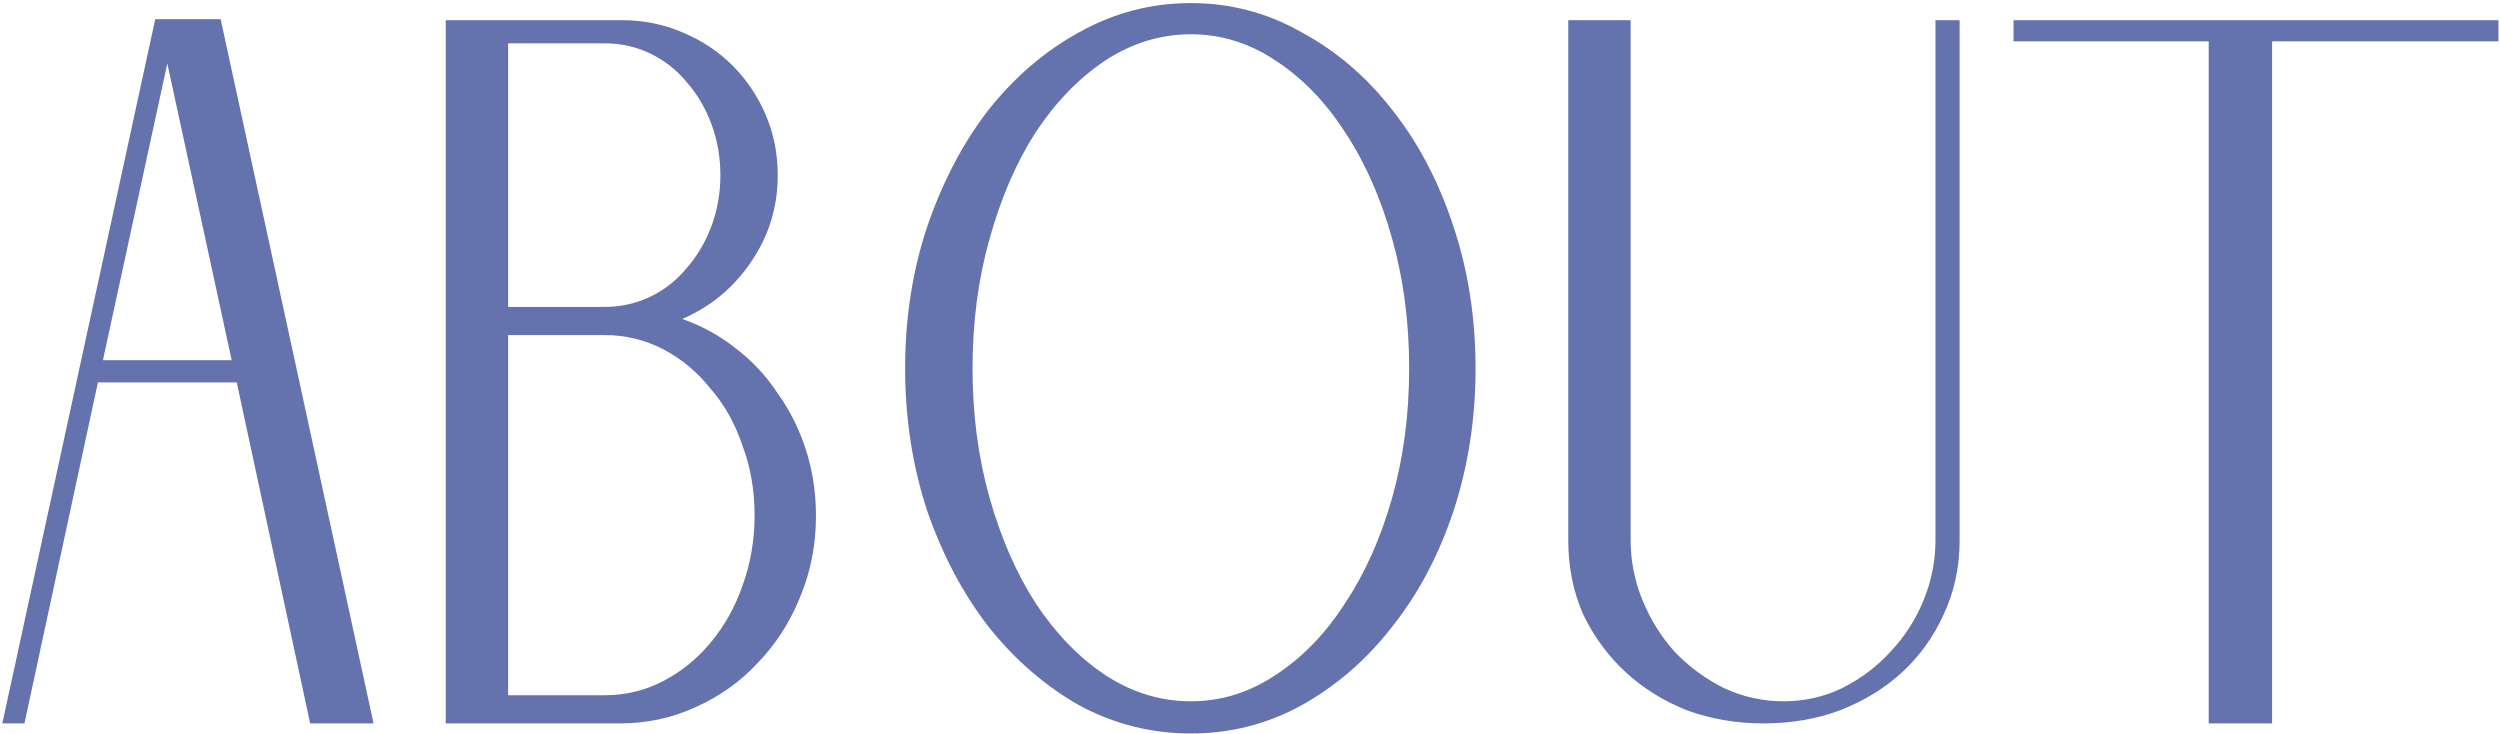 <svg width="743" height="218" viewBox="0 0 743 218" fill="none" xmlns="http://www.w3.org/2000/svg">
<path d="M46.139 5.7H65.574L111.022 215H92.185L70.358 113.639H29.096L7.269 215H0.691L46.139 5.7ZM68.863 107.061L49.727 18.856L30.591 107.061H68.863ZM202.738 94.802C208.519 96.795 213.801 99.686 218.585 103.473C223.568 107.26 227.754 111.745 231.143 116.928C234.731 121.911 237.522 127.493 239.515 133.672C241.508 139.851 242.505 146.429 242.505 153.406C242.505 161.977 240.91 170.05 237.721 177.625C234.731 185 230.545 191.479 225.163 197.06C219.98 202.641 213.801 207.027 206.625 210.216C199.648 213.405 192.173 215 184.2 215H132.473V5.999H184.798C191.177 5.999 197.157 7.195 202.738 9.587C208.519 11.979 213.502 15.268 217.688 19.454C221.874 23.64 225.163 28.524 227.555 34.105C229.947 39.686 231.143 45.666 231.143 52.045C231.143 61.613 228.452 70.284 223.07 78.058C217.887 85.633 211.11 91.214 202.738 94.802ZM214.1 52.045C214.1 46.663 213.203 41.58 211.409 36.796C209.615 32.012 207.123 27.826 203.934 24.238C200.944 20.65 197.356 17.859 193.17 15.866C188.984 13.873 184.499 12.876 179.715 12.876H151.011V91.214H179.715C184.499 91.214 188.984 90.217 193.17 88.224C197.356 86.231 200.944 83.44 203.934 79.852C207.123 76.264 209.615 72.078 211.409 67.294C213.203 62.51 214.1 57.427 214.1 52.045ZM179.715 206.628C185.894 206.628 191.675 205.233 197.057 202.442C202.439 199.651 207.123 195.864 211.11 191.08C215.296 186.097 218.485 180.416 220.678 174.037C223.07 167.459 224.266 160.482 224.266 153.107C224.266 145.732 223.07 138.855 220.678 132.476C218.485 125.898 215.296 120.217 211.11 115.433C207.123 110.45 202.439 106.563 197.057 103.772C191.675 100.981 185.894 99.586 179.715 99.586H151.011V206.628H179.715ZM353.922 0.916C365.683 0.916 376.646 3.806 386.812 9.587C397.177 15.168 406.147 22.843 413.722 32.61C421.496 42.377 427.576 53.939 431.961 67.294C436.346 80.45 438.539 94.503 438.539 109.453C438.539 124.403 436.346 138.556 431.961 151.911C427.576 165.067 421.496 176.529 413.722 186.296C406.147 196.063 397.177 203.837 386.812 209.618C376.646 215.199 365.683 217.99 353.922 217.99C342.161 217.99 331.098 215.199 320.733 209.618C310.567 203.837 301.597 196.063 293.823 186.296C286.248 176.529 280.169 165.067 275.584 151.911C271.199 138.556 269.006 124.403 269.006 109.453C269.006 94.503 271.199 80.45 275.584 67.294C280.169 53.939 286.248 42.377 293.823 32.61C301.597 22.843 310.567 15.168 320.733 9.587C331.098 3.806 342.161 0.916 353.922 0.916ZM353.922 208.422C362.892 208.422 371.264 205.831 379.038 200.648C387.011 195.465 393.888 188.389 399.669 179.419C405.649 170.449 410.333 159.984 413.722 148.024C417.111 136.064 418.805 123.207 418.805 109.453C418.805 95.699 417.111 82.842 413.722 70.882C410.333 58.723 405.649 48.158 399.669 39.188C393.888 30.218 387.011 23.142 379.038 17.959C371.264 12.776 362.892 10.185 353.922 10.185C344.952 10.185 336.48 12.776 328.507 17.959C320.733 23.142 313.856 30.218 307.876 39.188C302.095 48.158 297.511 58.723 294.122 70.882C290.733 82.842 289.039 95.699 289.039 109.453C289.039 123.207 290.733 136.064 294.122 148.024C297.511 159.984 302.095 170.449 307.876 179.419C313.856 188.389 320.733 195.465 328.507 200.648C336.48 205.831 344.952 208.422 353.922 208.422ZM575.222 5.999H582.398V160.582C582.398 168.555 580.803 175.931 577.614 182.708C574.624 189.286 570.538 194.967 565.355 199.751C560.172 204.535 553.993 208.322 546.817 211.113C539.84 213.704 532.266 215 524.093 215C516.12 215 508.545 213.704 501.369 211.113C494.392 208.322 488.313 204.535 483.13 199.751C477.947 194.967 473.761 189.286 470.572 182.708C467.582 175.931 466.087 168.555 466.087 160.582V5.999H484.625V160.582C484.625 166.761 485.821 172.741 488.213 178.522C490.605 184.303 493.794 189.386 497.781 193.771C501.967 198.156 506.851 201.744 512.432 204.535C518.013 207.126 523.894 208.422 530.073 208.422C536.252 208.422 542.033 207.126 547.415 204.535C552.996 201.744 557.78 198.156 561.767 193.771C565.953 189.386 569.242 184.303 571.634 178.522C574.026 172.741 575.222 166.761 575.222 160.582V5.999ZM742.538 5.999V12.278H675.263V215H656.426V12.278H598.42V5.999H742.538Z" fill="#6472AD"/>
</svg>
